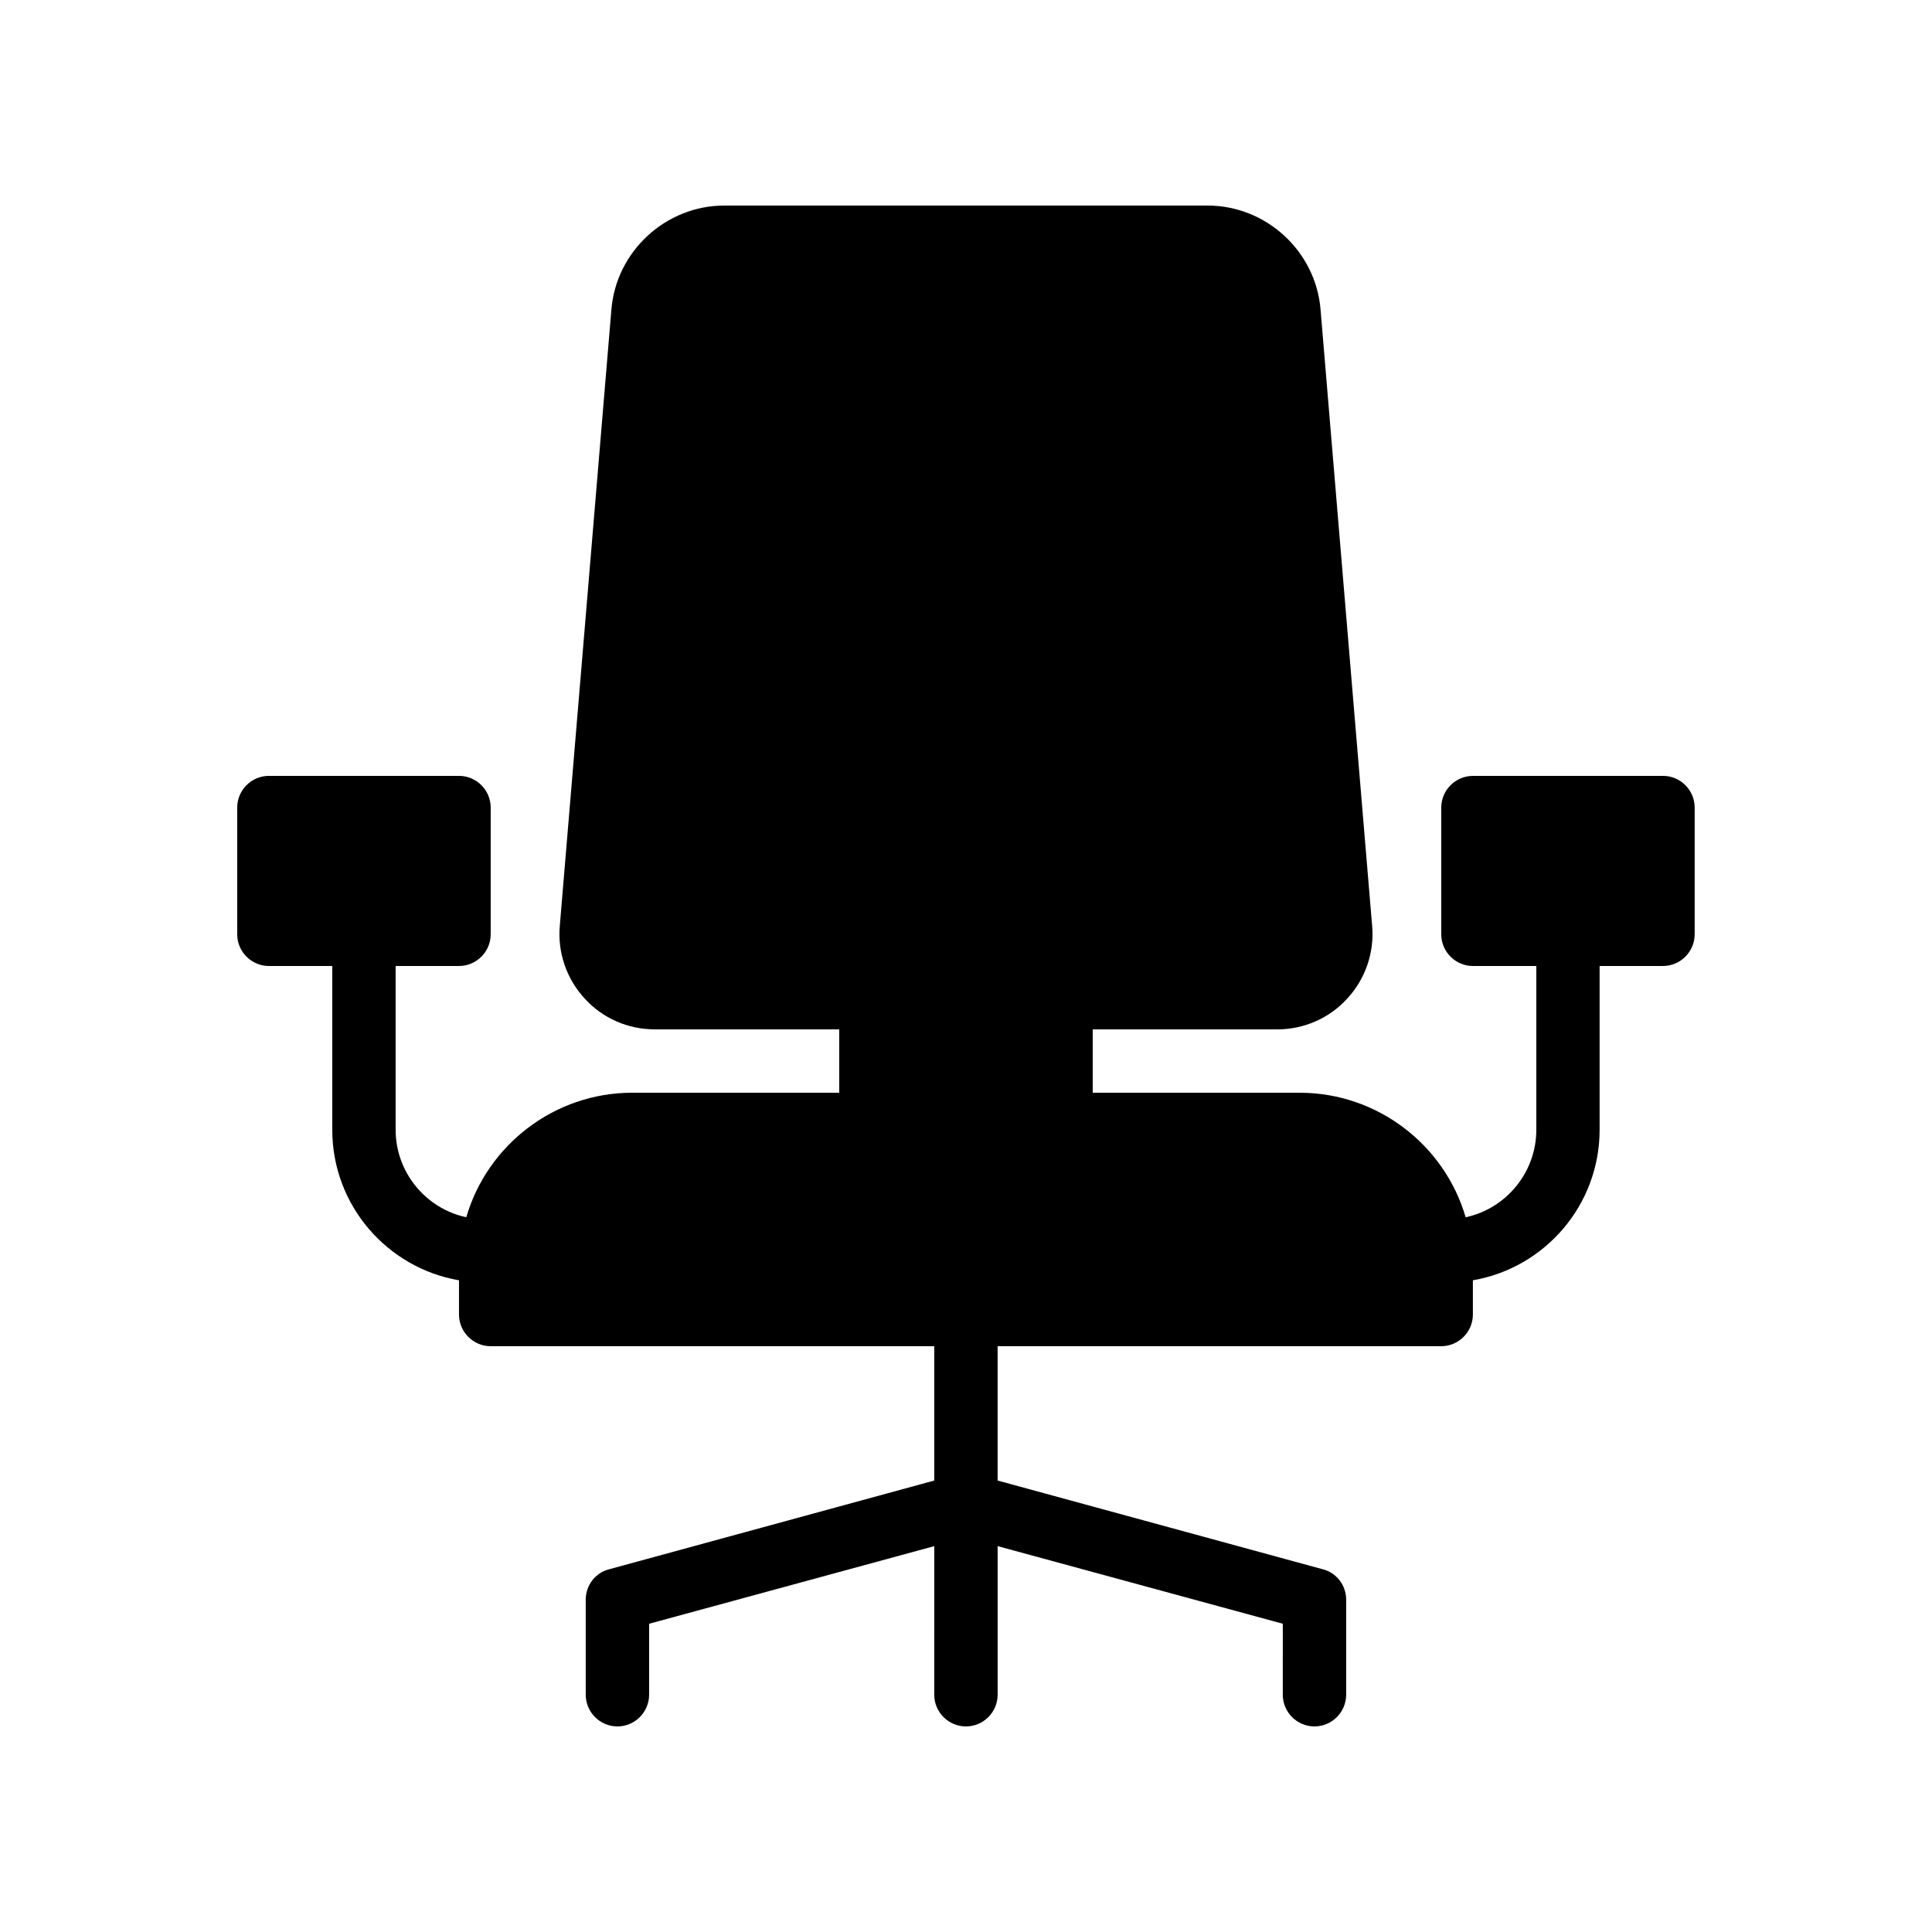 <?xml version="1.0" encoding="UTF-8"?>
<!-- Uploaded to: SVG Repo, www.svgrepo.com, Generator: SVG Repo Mixer Tools -->
<svg fill="#000000" width="800px" height="800px" version="1.1" viewBox="144 144 512 512" xmlns="http://www.w3.org/2000/svg">
 <path d="m584.73 349.62h-50.383c-4.617 0-8.398 3.777-8.398 8.398v33.586c0 4.617 3.777 8.398 8.398 8.398h16.793v43.41c0 11.336-8.062 20.906-18.727 23.176-5.539-19.062-23.258-33-43.996-33h-54.832v-16.793h48.953c6.969 0 13.77-2.938 18.473-8.145 4.785-5.121 7.223-12.176 6.633-19.145l-13.684-163.49c-1.262-15.449-14.445-27.539-29.895-27.539h-128.14c-15.449 0-28.633 12.09-29.895 27.543l-13.688 163.48c-0.586 6.969 1.848 14.023 6.633 19.145 4.703 5.207 11.504 8.145 18.473 8.145h48.957v16.793h-54.832c-20.738 0-38.457 13.938-44 33-10.66-2.269-18.723-11.84-18.723-23.176v-43.41h16.793c4.617 0 8.398-3.777 8.398-8.398v-33.586c0-4.617-3.777-8.398-8.398-8.398h-50.379c-4.617 0-8.398 3.777-8.398 8.398v33.586c0 4.617 3.777 8.398 8.398 8.398h16.793v43.41c0 19.984 14.527 36.609 33.586 39.887v9.066c0 4.617 3.777 8.398 8.398 8.398h117.55v35.602l-86.152 23.512c-3.695 0.922-6.211 4.281-6.211 8.059v25.191c0 4.617 3.777 8.398 8.398 8.398 4.617 0 8.398-3.777 8.398-8.398v-18.809l75.57-20.57-0.004 39.379c0 4.617 3.777 8.398 8.398 8.398 4.617 0 8.398-3.777 8.398-8.398v-39.383l75.57 20.57-0.004 18.812c0 4.617 3.777 8.398 8.398 8.398 4.617 0 8.398-3.777 8.398-8.398v-25.191c0-3.777-2.519-7.137-6.215-8.062l-86.152-23.508v-35.602h117.55c4.617 0 8.398-3.777 8.398-8.398v-9.07c19.062-3.273 33.586-19.902 33.586-39.887v-43.406h16.793c4.617 0 8.398-3.777 8.398-8.398v-33.586c0-4.621-3.777-8.398-8.395-8.398z"/>
</svg>